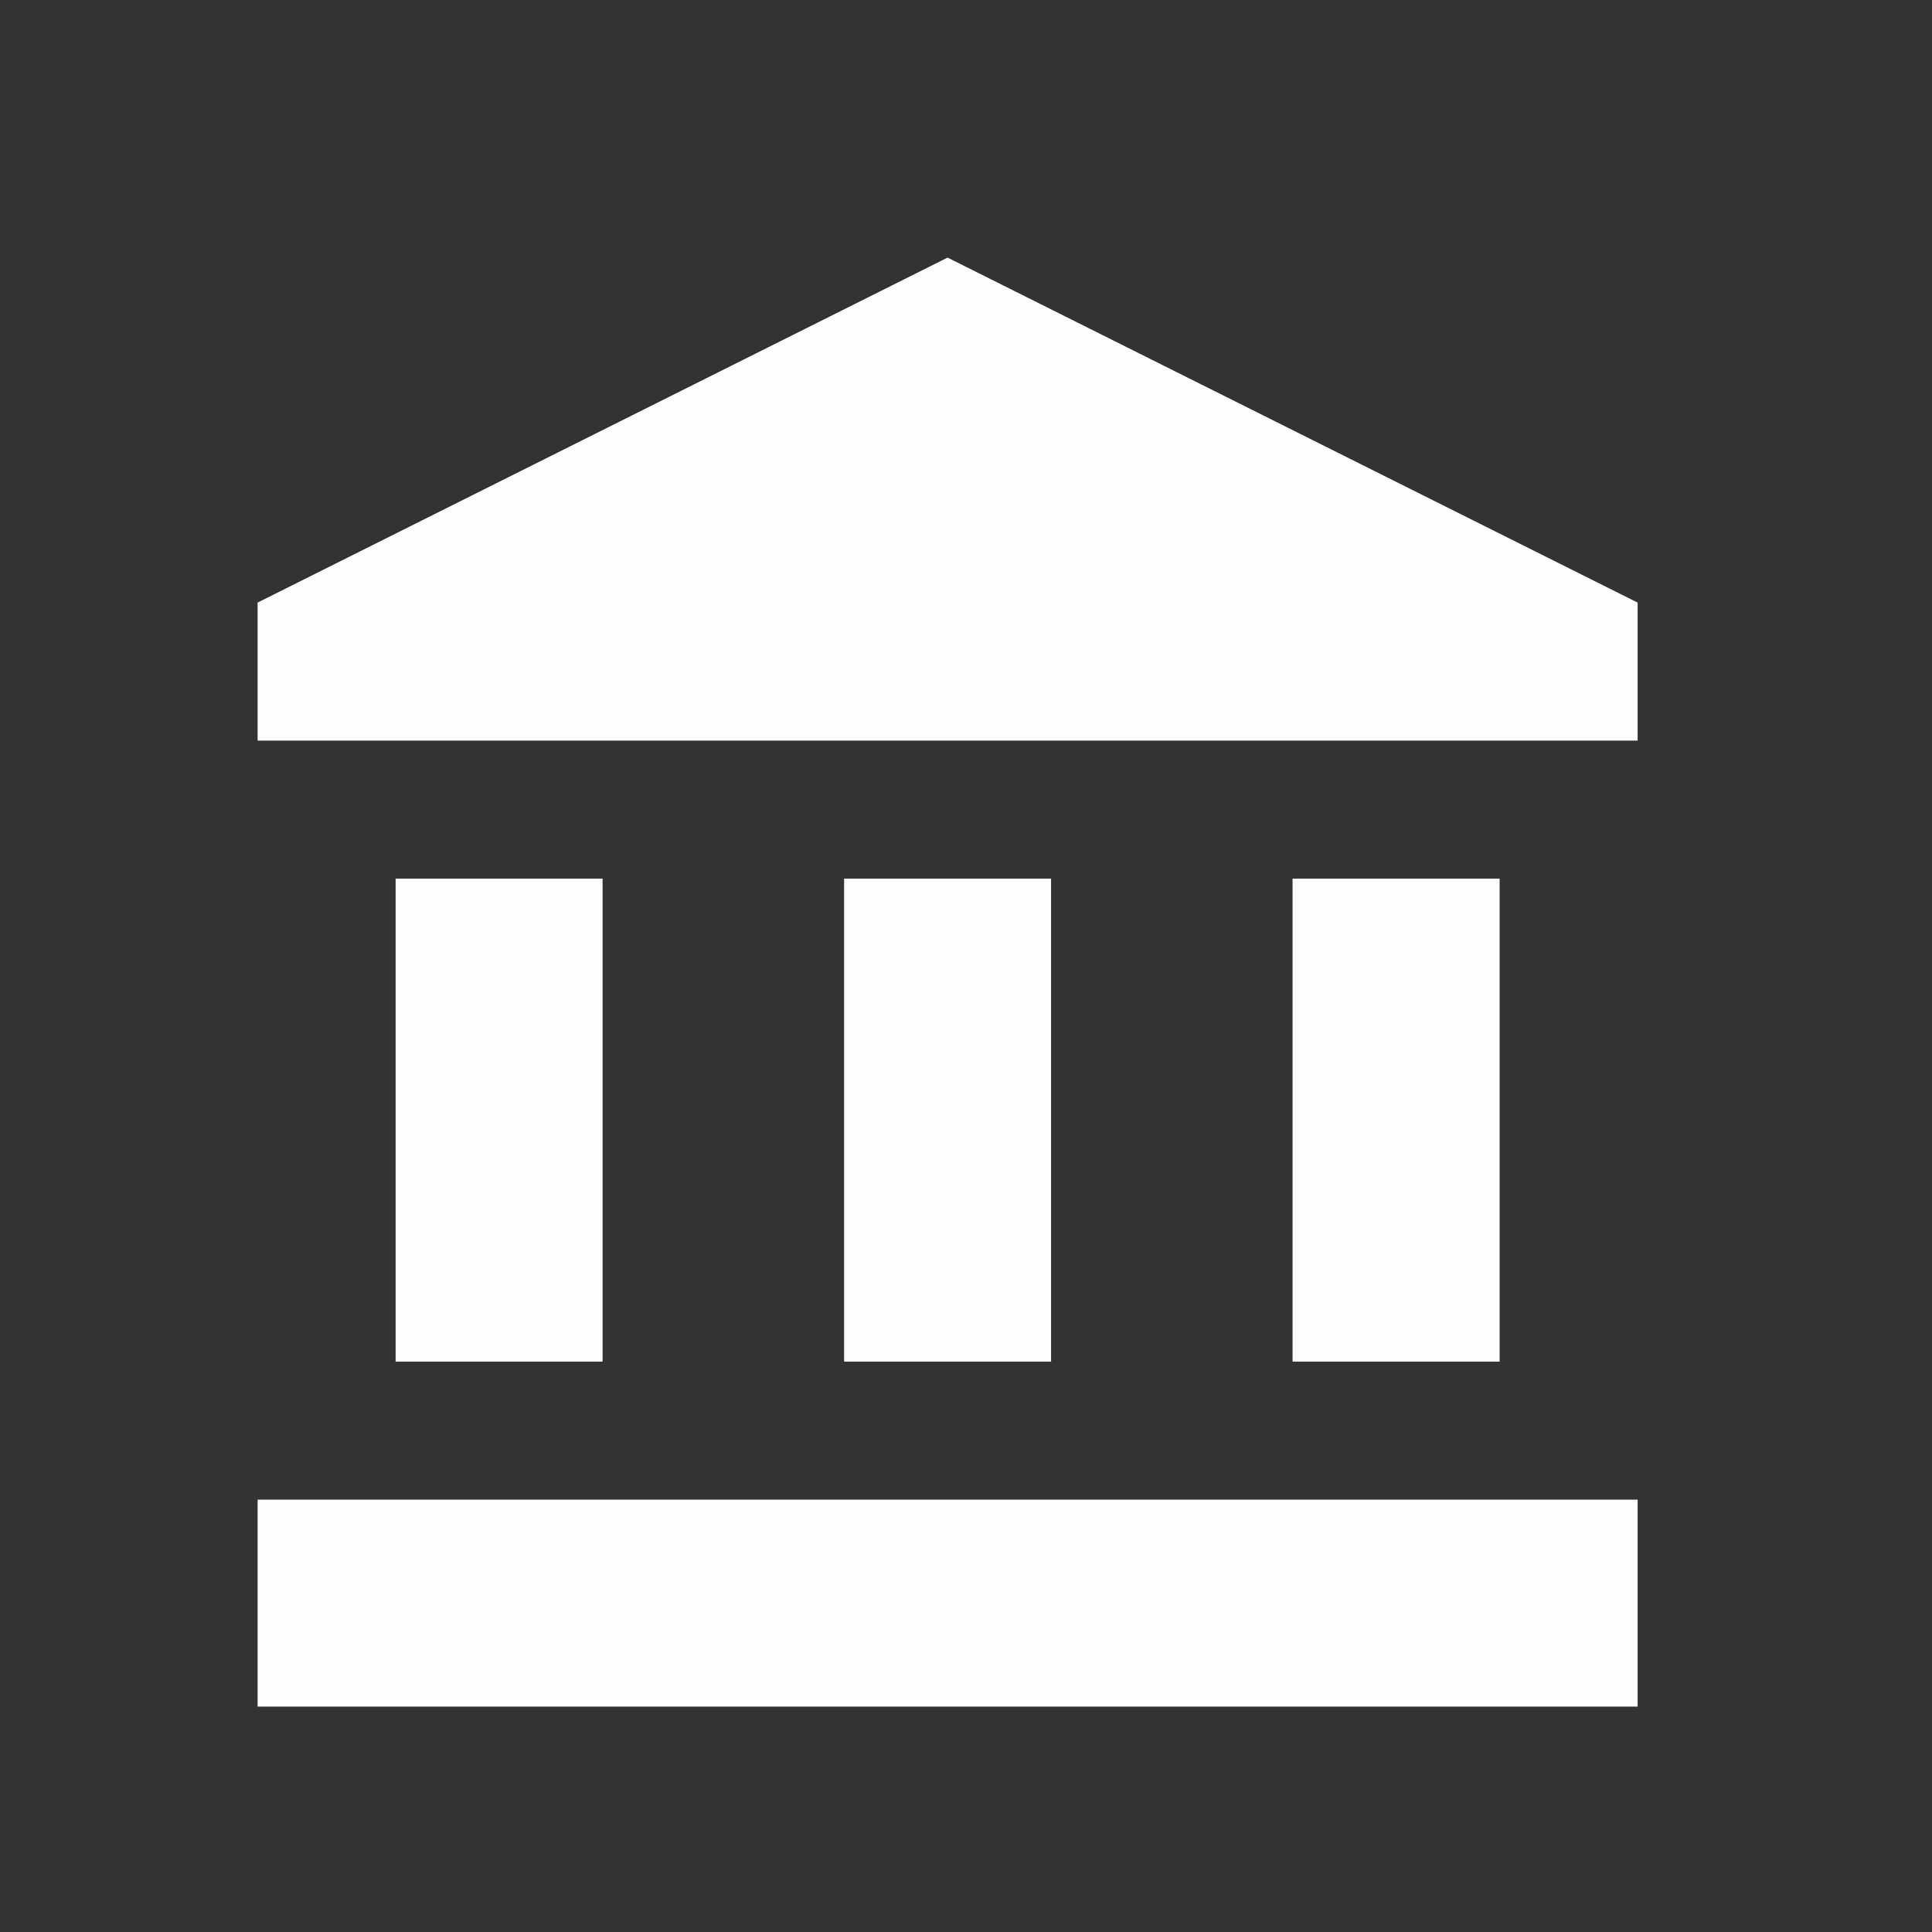<?xml version="1.0" encoding="UTF-8"?>
<svg xmlns="http://www.w3.org/2000/svg" width="30" height="30" viewBox="0 0 30 30" fill="none">
  <rect x="0" y="0" width="30" height="30" fill="#333333" stroke="none"/>
  <g id="check">
    <path id="ÐÐ°Ð½Ðº" fill-rule="evenodd" clip-rule="evenodd" d="M4 9.357L14.714 4L25.429 9.357V11.5H4V9.357ZM9.357 13.643H6.143V21.143H9.357V13.643ZM16.321 21.143V13.643H13.107V21.143H16.321ZM4 26.5V23.286H25.429V26.5H4ZM23.286 13.643H20.071V21.143H23.286V13.643Z" fill="#FEFEFE"></path>
  </g>
</svg>
